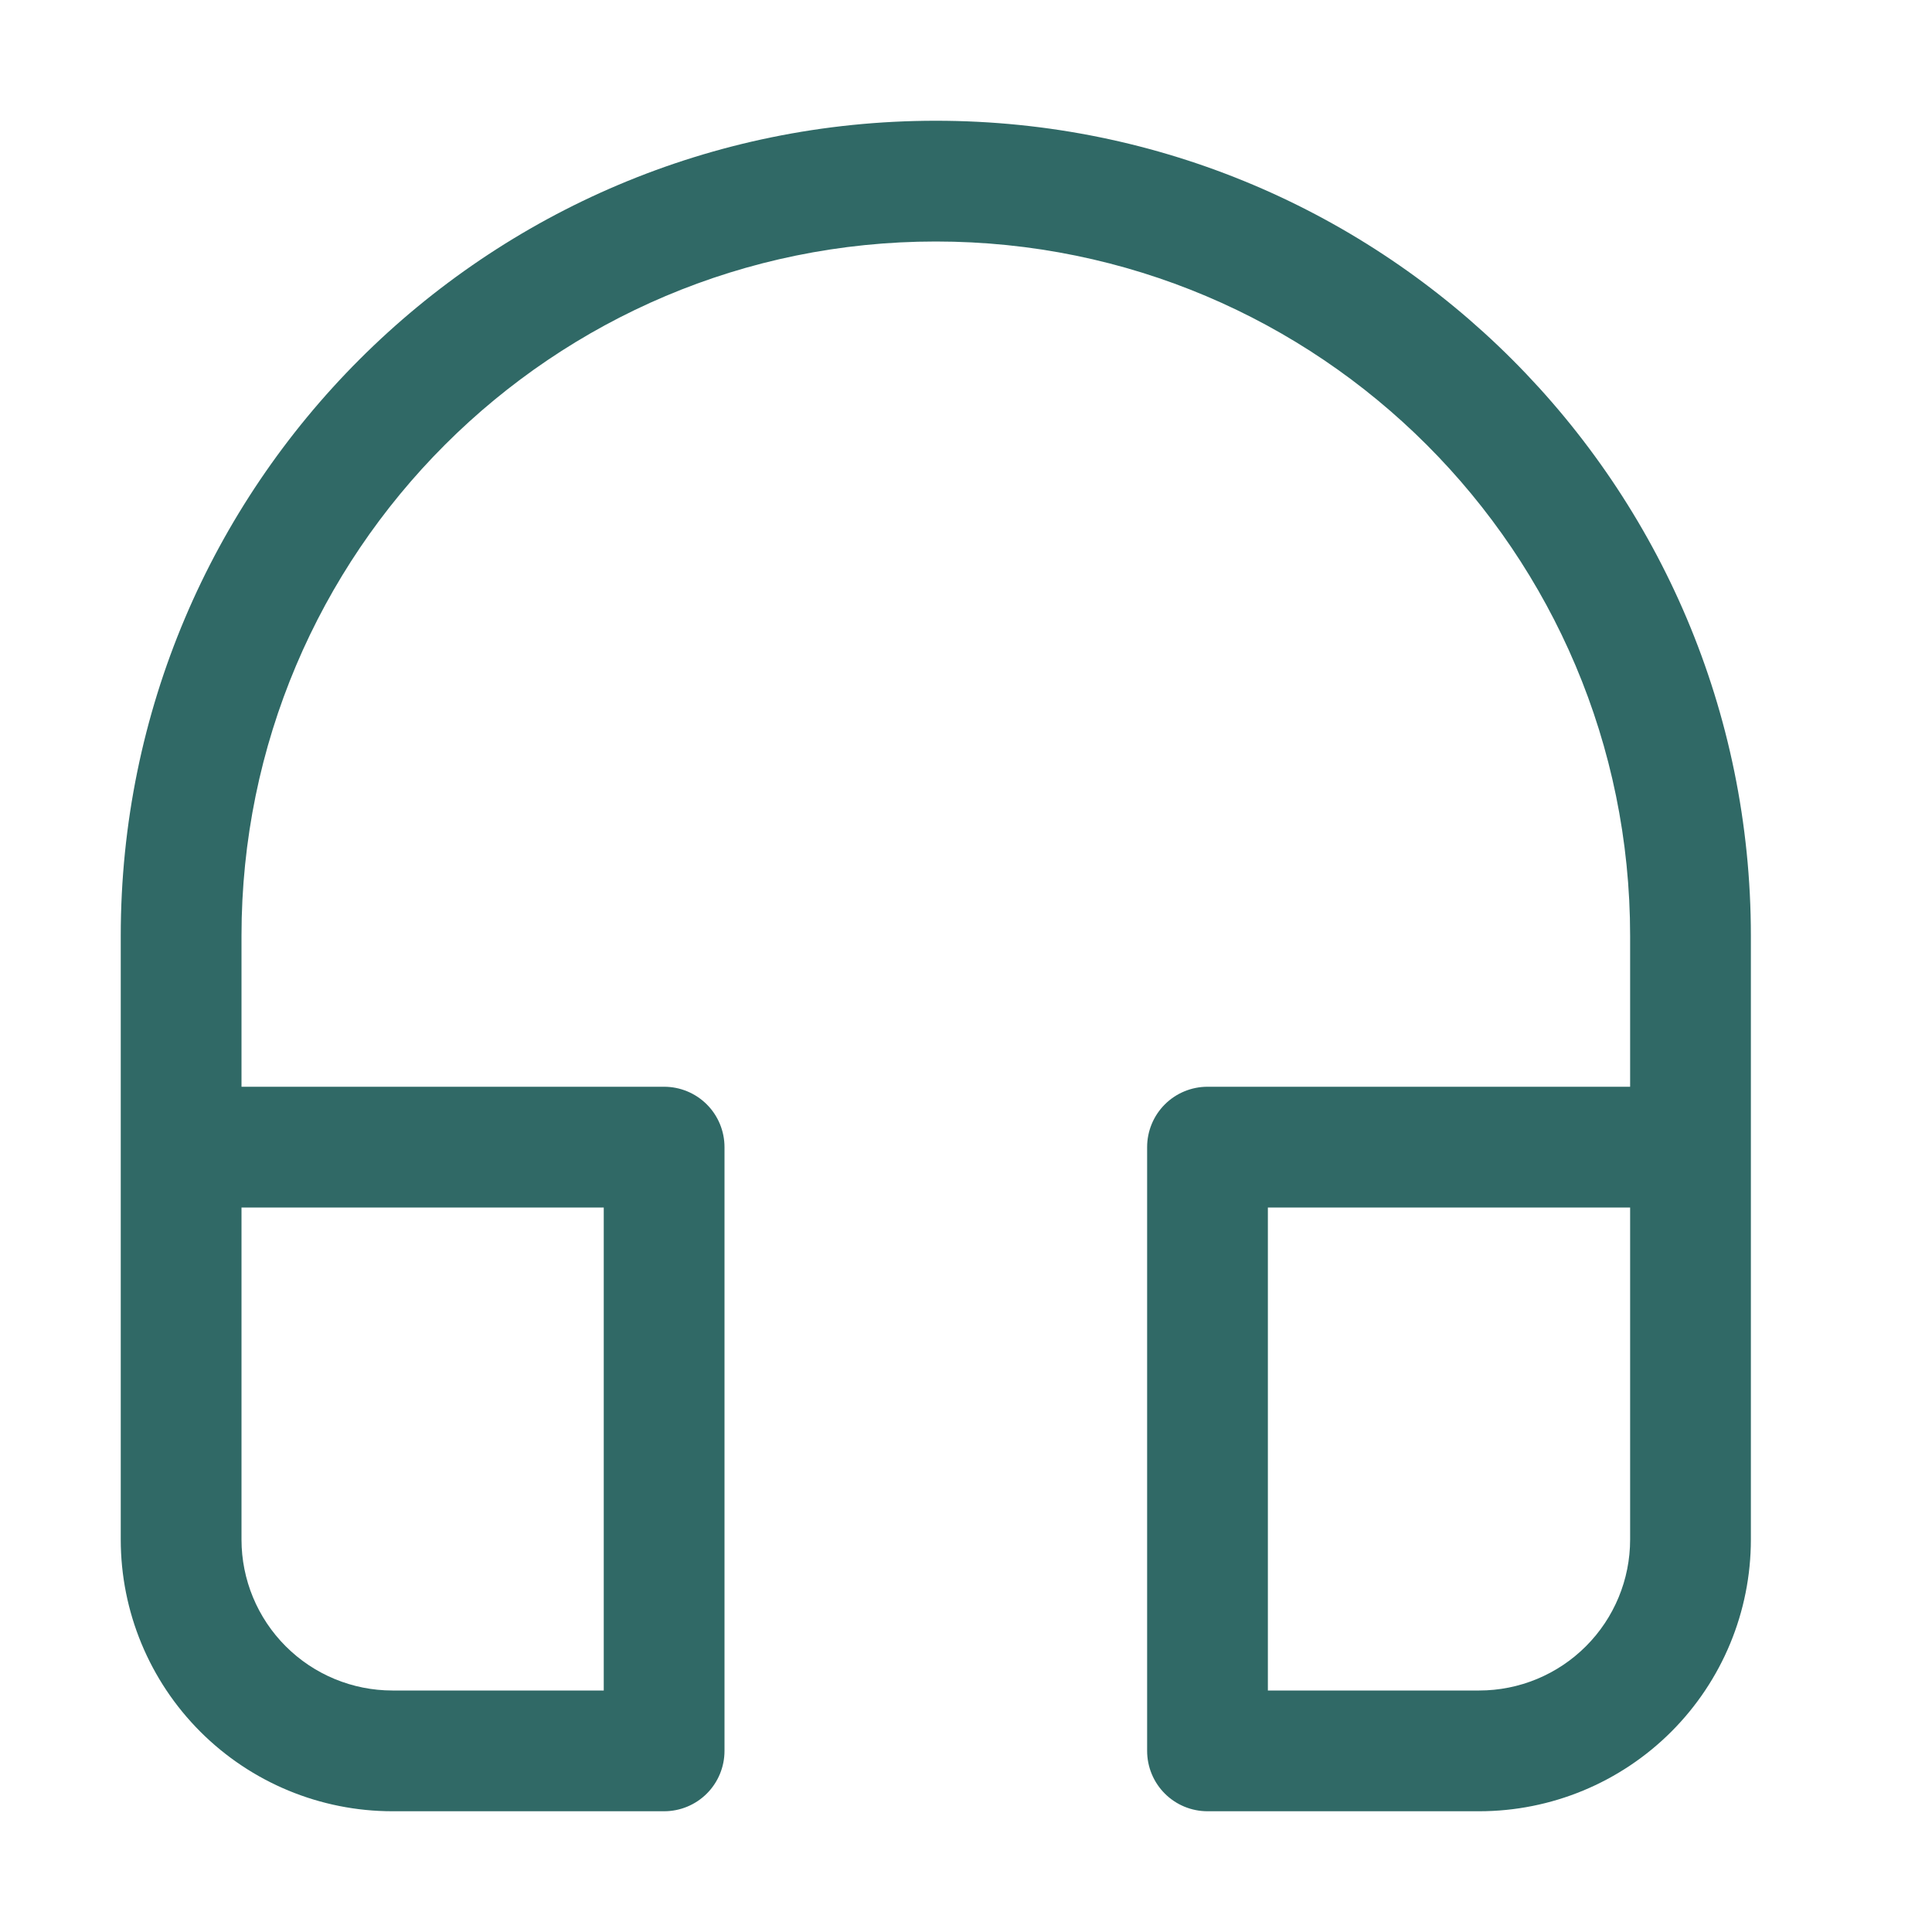<svg width="80" height="80" viewBox="0 0 80 80" fill="none" xmlns="http://www.w3.org/2000/svg">
<path d="M38.75 10C22.872 10 10 22.872 10 38.75V45H27.5C28.163 45 28.799 45.263 29.268 45.732C29.737 46.201 30 46.837 30 47.5V72.5C30 73.163 29.737 73.799 29.268 74.268C28.799 74.737 28.163 75 27.5 75H16.25C13.266 75 10.405 73.815 8.295 71.705C6.185 69.595 5 66.734 5 63.75V38.75C5 20.11 20.11 5 38.75 5C57.39 5 72.5 20.11 72.5 38.75V63.75C72.5 66.734 71.315 69.595 69.205 71.705C67.095 73.815 64.234 75 61.25 75H50C49.337 75 48.701 74.737 48.232 74.268C47.763 73.799 47.5 73.163 47.5 72.5V47.5C47.5 46.837 47.763 46.201 48.232 45.732C48.701 45.263 49.337 45 50 45H67.5V38.75C67.5 22.872 54.627 10 38.75 10ZM67.5 50H52.5V70H61.25C62.908 70 64.497 69.341 65.669 68.169C66.841 66.997 67.5 65.408 67.5 63.75V50ZM10 50V63.75C10 65.408 10.659 66.997 11.831 68.169C13.003 69.341 14.592 70 16.25 70H25V50H10Z" fill="#306966"/>
</svg>
